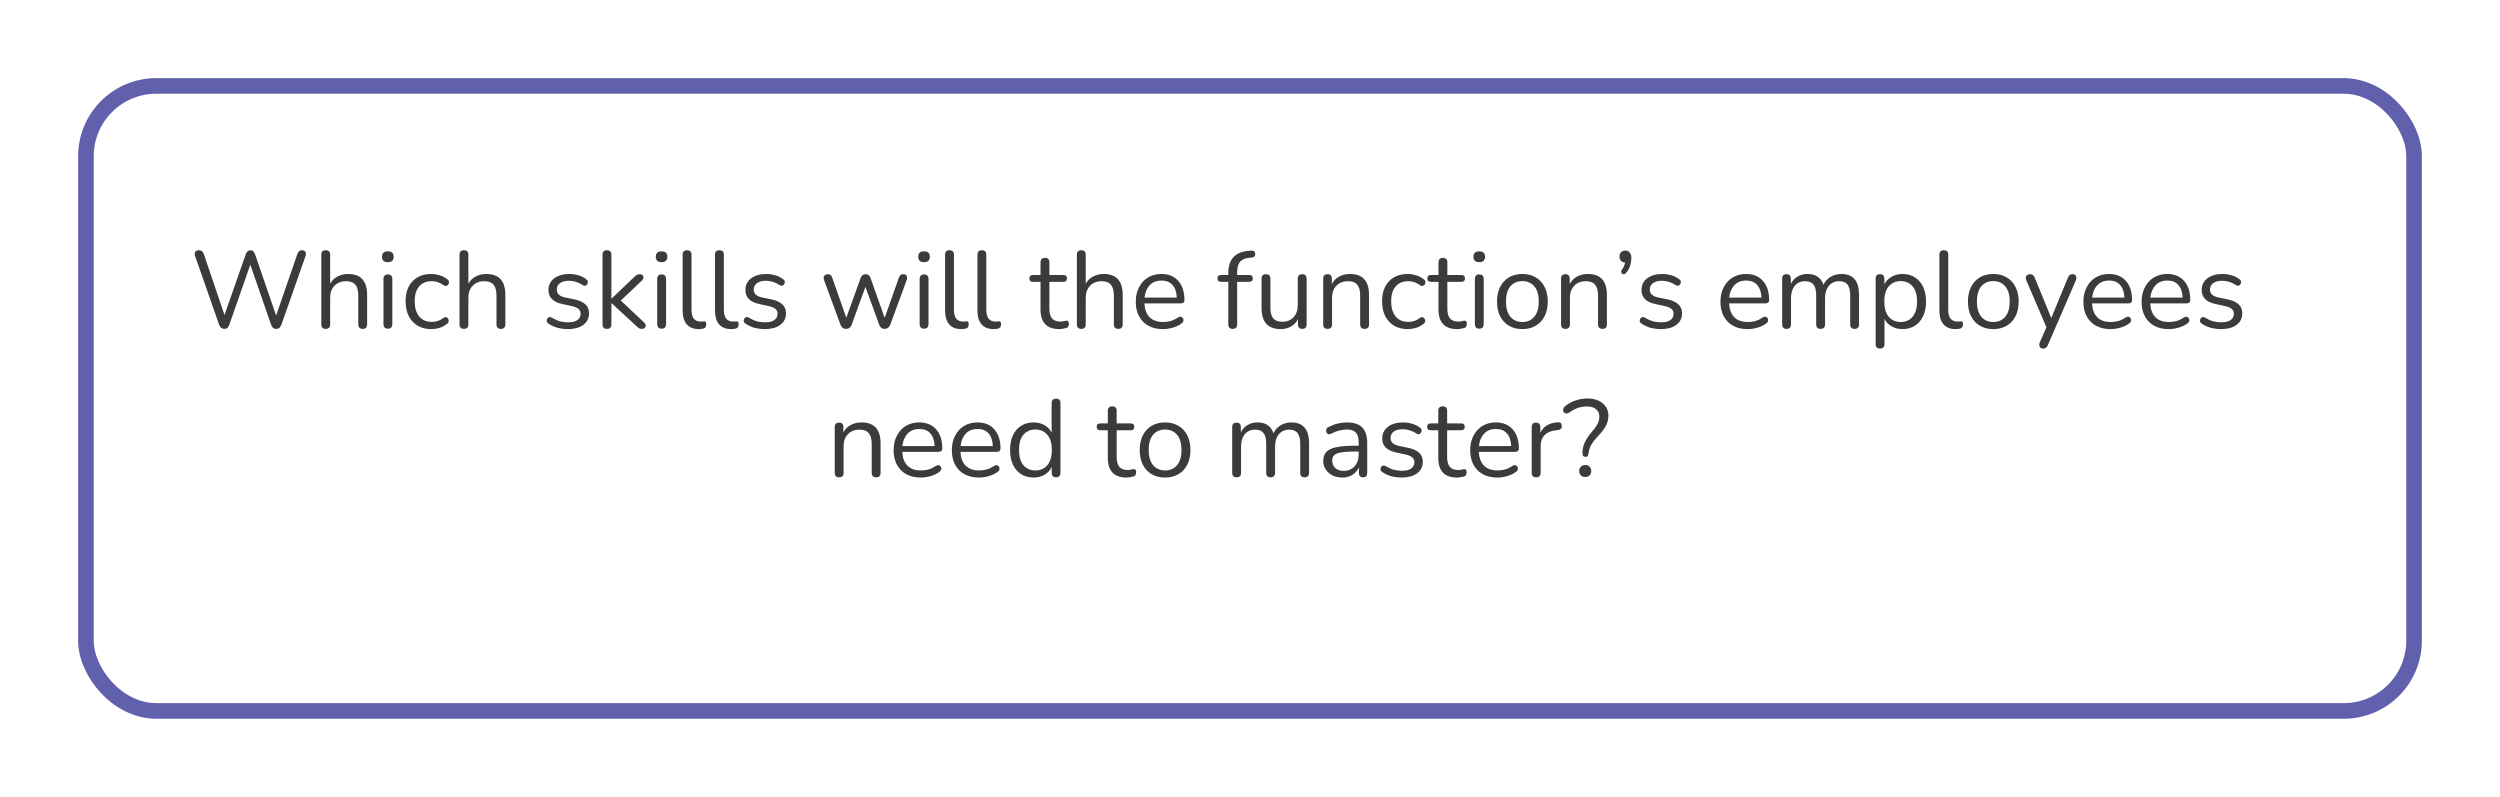 <?xml version="1.0" encoding="UTF-8"?> <svg xmlns="http://www.w3.org/2000/svg" width="320" height="102" viewBox="0 0 320 102" fill="none"> <g filter="url(#filter0_d_342_198)"> <rect x="6" y="6" width="300" height="82" rx="10" fill="white"></rect> <rect x="7" y="7" width="298" height="80" rx="9" stroke="#6160AD" stroke-width="2"></rect> </g> <path d="M28.708 42.098C28.4 42.098 28.181 41.921 28.05 41.566L24.956 32.732C24.891 32.527 24.905 32.359 24.998 32.228C25.091 32.097 25.25 32.032 25.474 32.032C25.773 32.032 25.978 32.195 26.09 32.522L28.736 40.32L31.452 32.564C31.573 32.209 31.779 32.032 32.068 32.032C32.218 32.032 32.334 32.079 32.418 32.172C32.511 32.256 32.591 32.387 32.656 32.564L35.344 40.39L38.06 32.522C38.163 32.195 38.364 32.032 38.662 32.032C38.858 32.032 38.998 32.097 39.082 32.228C39.175 32.359 39.19 32.527 39.124 32.732L36.016 41.566C35.951 41.743 35.867 41.879 35.764 41.972C35.671 42.056 35.535 42.098 35.358 42.098C35.19 42.098 35.055 42.056 34.952 41.972C34.849 41.879 34.766 41.743 34.7 41.566L32.04 33.88L29.352 41.566C29.287 41.743 29.207 41.879 29.114 41.972C29.021 42.056 28.886 42.098 28.708 42.098ZM41.687 42.098C41.313 42.098 41.127 41.902 41.127 41.51V32.606C41.127 32.223 41.313 32.032 41.687 32.032C42.069 32.032 42.261 32.223 42.261 32.606V36.316C42.484 35.905 42.797 35.597 43.199 35.392C43.609 35.177 44.066 35.07 44.571 35.07C46.185 35.07 46.992 35.966 46.992 37.758V41.51C46.992 41.902 46.806 42.098 46.432 42.098C46.05 42.098 45.858 41.902 45.858 41.51V37.828C45.858 37.193 45.733 36.731 45.48 36.442C45.238 36.143 44.846 35.994 44.304 35.994C43.679 35.994 43.18 36.19 42.806 36.582C42.443 36.965 42.261 37.478 42.261 38.122V41.51C42.261 41.902 42.069 42.098 41.687 42.098ZM49.644 33.558C49.149 33.558 48.901 33.325 48.901 32.858C48.901 32.401 49.149 32.172 49.644 32.172C50.138 32.172 50.386 32.401 50.386 32.858C50.386 33.325 50.138 33.558 49.644 33.558ZM49.644 42.07C49.27 42.07 49.084 41.865 49.084 41.454V35.728C49.084 35.327 49.27 35.126 49.644 35.126C50.026 35.126 50.218 35.327 50.218 35.728V41.454C50.218 41.865 50.026 42.07 49.644 42.07ZM55.221 42.126C54.54 42.126 53.952 41.981 53.457 41.692C52.963 41.393 52.58 40.978 52.309 40.446C52.048 39.905 51.917 39.275 51.917 38.556C51.917 37.473 52.211 36.624 52.799 36.008C53.387 35.383 54.195 35.07 55.221 35.07C55.557 35.07 55.907 35.126 56.271 35.238C56.635 35.341 56.967 35.513 57.265 35.756C57.424 35.868 57.489 36.008 57.461 36.176C57.443 36.344 57.363 36.47 57.223 36.554C57.093 36.638 56.939 36.619 56.761 36.498C56.509 36.311 56.257 36.181 56.005 36.106C55.763 36.031 55.525 35.994 55.291 35.994C54.582 35.994 54.036 36.218 53.653 36.666C53.271 37.105 53.079 37.739 53.079 38.57C53.079 39.382 53.271 40.026 53.653 40.502C54.036 40.969 54.582 41.202 55.291 41.202C55.525 41.202 55.763 41.165 56.005 41.09C56.257 41.015 56.509 40.885 56.761 40.698C56.939 40.577 57.093 40.563 57.223 40.656C57.354 40.74 57.424 40.866 57.433 41.034C57.452 41.202 57.387 41.337 57.237 41.44C56.939 41.683 56.612 41.86 56.257 41.972C55.903 42.075 55.557 42.126 55.221 42.126ZM59.378 42.098C59.005 42.098 58.818 41.902 58.818 41.51V32.606C58.818 32.223 59.005 32.032 59.378 32.032C59.761 32.032 59.952 32.223 59.952 32.606V36.316C60.176 35.905 60.489 35.597 60.89 35.392C61.301 35.177 61.758 35.07 62.262 35.07C63.877 35.07 64.684 35.966 64.684 37.758V41.51C64.684 41.902 64.497 42.098 64.124 42.098C63.741 42.098 63.55 41.902 63.55 41.51V37.828C63.55 37.193 63.424 36.731 63.172 36.442C62.929 36.143 62.537 35.994 61.996 35.994C61.371 35.994 60.871 36.19 60.498 36.582C60.134 36.965 59.952 37.478 59.952 38.122V41.51C59.952 41.902 59.761 42.098 59.378 42.098ZM72.68 42.126C72.26 42.126 71.836 42.075 71.406 41.972C70.986 41.86 70.594 41.683 70.23 41.44C70.062 41.337 69.978 41.207 69.978 41.048C69.988 40.88 70.053 40.749 70.174 40.656C70.296 40.563 70.45 40.563 70.636 40.656C71 40.88 71.35 41.039 71.686 41.132C72.032 41.216 72.372 41.258 72.708 41.258C73.24 41.258 73.642 41.16 73.912 40.964C74.183 40.768 74.318 40.502 74.318 40.166C74.318 39.905 74.23 39.699 74.052 39.55C73.875 39.391 73.595 39.27 73.212 39.186L71.938 38.906C70.781 38.654 70.202 38.057 70.202 37.114C70.202 36.498 70.445 36.003 70.93 35.63C71.425 35.257 72.069 35.07 72.862 35.07C73.264 35.07 73.651 35.126 74.024 35.238C74.398 35.341 74.734 35.509 75.032 35.742C75.191 35.854 75.261 35.989 75.242 36.148C75.224 36.307 75.149 36.433 75.018 36.526C74.897 36.61 74.748 36.596 74.57 36.484C74.29 36.297 74.006 36.162 73.716 36.078C73.427 35.985 73.142 35.938 72.862 35.938C72.34 35.938 71.943 36.041 71.672 36.246C71.402 36.451 71.266 36.722 71.266 37.058C71.266 37.581 71.612 37.917 72.302 38.066L73.576 38.332C74.174 38.463 74.626 38.673 74.934 38.962C75.242 39.242 75.396 39.625 75.396 40.11C75.396 40.735 75.149 41.23 74.654 41.594C74.16 41.949 73.502 42.126 72.68 42.126ZM77.684 42.098C77.311 42.098 77.124 41.902 77.124 41.51V32.606C77.124 32.223 77.311 32.032 77.684 32.032C78.067 32.032 78.258 32.223 78.258 32.606V38.22H78.287L81.156 35.476C81.278 35.355 81.39 35.261 81.493 35.196C81.595 35.131 81.731 35.098 81.898 35.098C82.123 35.098 82.267 35.187 82.332 35.364C82.407 35.532 82.361 35.705 82.192 35.882L79.463 38.472L82.459 41.286C82.654 41.473 82.706 41.655 82.612 41.832C82.528 42.009 82.384 42.098 82.178 42.098C82.01 42.098 81.871 42.065 81.758 42C81.656 41.925 81.534 41.818 81.394 41.678L78.287 38.808H78.258V41.51C78.258 41.902 78.067 42.098 77.684 42.098ZM84.684 33.558C84.19 33.558 83.942 33.325 83.942 32.858C83.942 32.401 84.19 32.172 84.684 32.172C85.179 32.172 85.427 32.401 85.427 32.858C85.427 33.325 85.179 33.558 84.684 33.558ZM84.684 42.07C84.311 42.07 84.124 41.865 84.124 41.454V35.728C84.124 35.327 84.311 35.126 84.684 35.126C85.067 35.126 85.258 35.327 85.258 35.728V41.454C85.258 41.865 85.067 42.07 84.684 42.07ZM89.451 42.126C88.778 42.126 88.265 41.925 87.91 41.524C87.556 41.113 87.379 40.521 87.379 39.746V32.606C87.379 32.223 87.565 32.032 87.939 32.032C88.321 32.032 88.513 32.223 88.513 32.606V39.662C88.513 40.661 88.909 41.16 89.703 41.16C89.787 41.16 89.861 41.155 89.927 41.146C89.992 41.137 90.057 41.132 90.123 41.132C90.225 41.123 90.295 41.146 90.332 41.202C90.379 41.258 90.403 41.37 90.403 41.538C90.403 41.855 90.244 42.037 89.927 42.084C89.852 42.103 89.772 42.112 89.689 42.112C89.605 42.121 89.525 42.126 89.451 42.126ZM93.593 42.126C92.921 42.126 92.408 41.925 92.053 41.524C91.698 41.113 91.521 40.521 91.521 39.746V32.606C91.521 32.223 91.708 32.032 92.081 32.032C92.464 32.032 92.655 32.223 92.655 32.606V39.662C92.655 40.661 93.052 41.16 93.845 41.16C93.929 41.16 94.004 41.155 94.069 41.146C94.134 41.137 94.2 41.132 94.265 41.132C94.368 41.123 94.438 41.146 94.475 41.202C94.522 41.258 94.545 41.37 94.545 41.538C94.545 41.855 94.386 42.037 94.069 42.084C93.994 42.103 93.915 42.112 93.831 42.112C93.747 42.121 93.668 42.126 93.593 42.126ZM97.891 42.126C97.471 42.126 97.047 42.075 96.617 41.972C96.197 41.86 95.805 41.683 95.441 41.44C95.273 41.337 95.189 41.207 95.189 41.048C95.199 40.88 95.264 40.749 95.385 40.656C95.507 40.563 95.661 40.563 95.847 40.656C96.211 40.88 96.561 41.039 96.897 41.132C97.243 41.216 97.583 41.258 97.919 41.258C98.451 41.258 98.853 41.16 99.123 40.964C99.394 40.768 99.529 40.502 99.529 40.166C99.529 39.905 99.441 39.699 99.263 39.55C99.086 39.391 98.806 39.27 98.423 39.186L97.149 38.906C95.992 38.654 95.413 38.057 95.413 37.114C95.413 36.498 95.656 36.003 96.141 35.63C96.636 35.257 97.28 35.07 98.073 35.07C98.475 35.07 98.862 35.126 99.235 35.238C99.609 35.341 99.945 35.509 100.243 35.742C100.402 35.854 100.472 35.989 100.453 36.148C100.435 36.307 100.36 36.433 100.229 36.526C100.108 36.61 99.959 36.596 99.781 36.484C99.501 36.297 99.217 36.162 98.927 36.078C98.638 35.985 98.353 35.938 98.073 35.938C97.551 35.938 97.154 36.041 96.883 36.246C96.613 36.451 96.477 36.722 96.477 37.058C96.477 37.581 96.823 37.917 97.513 38.066L98.787 38.332C99.385 38.463 99.837 38.673 100.145 38.962C100.453 39.242 100.607 39.625 100.607 40.11C100.607 40.735 100.36 41.23 99.865 41.594C99.371 41.949 98.713 42.126 97.891 42.126ZM108.297 42.098C107.952 42.098 107.714 41.921 107.583 41.566L105.497 35.896C105.404 35.653 105.404 35.462 105.497 35.322C105.6 35.173 105.758 35.098 105.973 35.098C106.113 35.098 106.225 35.131 106.309 35.196C106.402 35.261 106.477 35.383 106.533 35.56L108.325 40.67L110.173 35.56C110.285 35.252 110.495 35.098 110.803 35.098C111.102 35.098 111.307 35.252 111.419 35.56L113.239 40.684L115.059 35.532C115.124 35.364 115.199 35.252 115.283 35.196C115.376 35.131 115.493 35.098 115.633 35.098C115.857 35.098 116.002 35.182 116.067 35.35C116.132 35.509 116.123 35.691 116.039 35.896L113.953 41.566C113.813 41.921 113.575 42.098 113.239 42.098C112.894 42.098 112.66 41.921 112.539 41.566L110.775 36.722L109.011 41.566C108.88 41.921 108.642 42.098 108.297 42.098ZM118.276 33.558C117.782 33.558 117.534 33.325 117.534 32.858C117.534 32.401 117.782 32.172 118.276 32.172C118.771 32.172 119.018 32.401 119.018 32.858C119.018 33.325 118.771 33.558 118.276 33.558ZM118.276 42.07C117.903 42.07 117.716 41.865 117.716 41.454V35.728C117.716 35.327 117.903 35.126 118.276 35.126C118.659 35.126 118.85 35.327 118.85 35.728V41.454C118.85 41.865 118.659 42.07 118.276 42.07ZM123.042 42.126C122.37 42.126 121.857 41.925 121.502 41.524C121.148 41.113 120.97 40.521 120.97 39.746V32.606C120.97 32.223 121.157 32.032 121.53 32.032C121.913 32.032 122.104 32.223 122.104 32.606V39.662C122.104 40.661 122.501 41.16 123.294 41.16C123.378 41.16 123.453 41.155 123.518 41.146C123.584 41.137 123.649 41.132 123.714 41.132C123.817 41.123 123.887 41.146 123.924 41.202C123.971 41.258 123.994 41.37 123.994 41.538C123.994 41.855 123.836 42.037 123.518 42.084C123.444 42.103 123.364 42.112 123.28 42.112C123.196 42.121 123.117 42.126 123.042 42.126ZM127.185 42.126C126.513 42.126 125.999 41.925 125.645 41.524C125.29 41.113 125.113 40.521 125.113 39.746V32.606C125.113 32.223 125.299 32.032 125.673 32.032C126.055 32.032 126.247 32.223 126.247 32.606V39.662C126.247 40.661 126.643 41.16 127.437 41.16C127.521 41.16 127.595 41.155 127.661 41.146C127.726 41.137 127.791 41.132 127.857 41.132C127.959 41.123 128.029 41.146 128.067 41.202C128.113 41.258 128.137 41.37 128.137 41.538C128.137 41.855 127.978 42.037 127.661 42.084C127.586 42.103 127.507 42.112 127.423 42.112C127.339 42.121 127.259 42.126 127.185 42.126ZM135.595 42.126C134.792 42.126 134.19 41.916 133.789 41.496C133.387 41.067 133.187 40.451 133.187 39.648V36.078H132.249C131.922 36.078 131.759 35.929 131.759 35.63C131.759 35.341 131.922 35.196 132.249 35.196H133.187V33.586C133.187 33.203 133.378 33.012 133.761 33.012C134.134 33.012 134.321 33.203 134.321 33.586V35.196H136.085C136.411 35.196 136.575 35.341 136.575 35.63C136.575 35.929 136.411 36.078 136.085 36.078H134.321V39.536C134.321 40.068 134.433 40.474 134.657 40.754C134.881 41.025 135.245 41.16 135.749 41.16C135.926 41.16 136.075 41.141 136.197 41.104C136.318 41.067 136.425 41.048 136.519 41.048C136.603 41.039 136.673 41.067 136.729 41.132C136.785 41.197 136.813 41.309 136.813 41.468C136.813 41.58 136.789 41.683 136.743 41.776C136.705 41.869 136.635 41.935 136.533 41.972C136.421 42.009 136.271 42.042 136.085 42.07C135.907 42.107 135.744 42.126 135.595 42.126ZM138.401 42.098C138.028 42.098 137.841 41.902 137.841 41.51V32.606C137.841 32.223 138.028 32.032 138.401 32.032C138.784 32.032 138.975 32.223 138.975 32.606V36.316C139.199 35.905 139.512 35.597 139.913 35.392C140.324 35.177 140.781 35.07 141.285 35.07C142.9 35.07 143.707 35.966 143.707 37.758V41.51C143.707 41.902 143.521 42.098 143.147 42.098C142.765 42.098 142.573 41.902 142.573 41.51V37.828C142.573 37.193 142.447 36.731 142.195 36.442C141.953 36.143 141.561 35.994 141.019 35.994C140.394 35.994 139.895 36.19 139.521 36.582C139.157 36.965 138.975 37.478 138.975 38.122V41.51C138.975 41.902 138.784 42.098 138.401 42.098ZM148.864 42.126C147.791 42.126 146.942 41.813 146.316 41.188C145.691 40.553 145.378 39.695 145.378 38.612C145.378 37.912 145.518 37.296 145.798 36.764C146.078 36.223 146.461 35.807 146.946 35.518C147.441 35.219 148.01 35.07 148.654 35.07C149.578 35.07 150.302 35.369 150.824 35.966C151.347 36.554 151.608 37.366 151.608 38.402C151.608 38.691 151.445 38.836 151.118 38.836H146.484C146.522 39.611 146.746 40.203 147.156 40.614C147.567 41.015 148.136 41.216 148.864 41.216C149.172 41.216 149.485 41.179 149.802 41.104C150.12 41.02 150.428 40.875 150.726 40.67C150.941 40.53 151.118 40.502 151.258 40.586C151.408 40.67 151.482 40.801 151.482 40.978C151.492 41.146 151.398 41.295 151.202 41.426C150.894 41.65 150.526 41.823 150.096 41.944C149.676 42.065 149.266 42.126 148.864 42.126ZM148.682 35.91C148.038 35.91 147.53 36.111 147.156 36.512C146.783 36.913 146.564 37.441 146.498 38.094H150.628C150.6 37.403 150.418 36.867 150.082 36.484C149.756 36.101 149.289 35.91 148.682 35.91ZM157.783 42.098C157.41 42.098 157.223 41.902 157.223 41.51V36.078H156.327C156 36.078 155.837 35.929 155.837 35.63C155.837 35.341 156 35.196 156.327 35.196H157.223V34.958C157.223 33.213 158.077 32.265 159.785 32.116L160.191 32.074C160.359 32.065 160.48 32.102 160.555 32.186C160.63 32.27 160.667 32.373 160.667 32.494C160.676 32.606 160.648 32.709 160.583 32.802C160.518 32.895 160.424 32.947 160.303 32.956L159.981 32.984C159.412 33.031 158.996 33.203 158.735 33.502C158.483 33.801 158.357 34.239 158.357 34.818V35.196H159.869C160.196 35.196 160.359 35.341 160.359 35.63C160.359 35.929 160.196 36.078 159.869 36.078H158.357V41.51C158.357 41.902 158.166 42.098 157.783 42.098ZM163.929 42.126C162.296 42.126 161.479 41.225 161.479 39.424V35.672C161.479 35.289 161.666 35.098 162.039 35.098C162.422 35.098 162.613 35.289 162.613 35.672V39.41C162.613 40.017 162.734 40.465 162.977 40.754C163.229 41.043 163.621 41.188 164.153 41.188C164.732 41.188 165.203 40.997 165.567 40.614C165.931 40.222 166.113 39.704 166.113 39.06V35.672C166.113 35.289 166.304 35.098 166.687 35.098C167.06 35.098 167.247 35.289 167.247 35.672V41.51C167.247 41.902 167.065 42.098 166.701 42.098C166.328 42.098 166.141 41.902 166.141 41.51V40.852C165.926 41.263 165.623 41.58 165.231 41.804C164.848 42.019 164.414 42.126 163.929 42.126ZM169.929 42.098C169.555 42.098 169.369 41.902 169.369 41.51V35.672C169.369 35.289 169.551 35.098 169.915 35.098C170.288 35.098 170.475 35.289 170.475 35.672V36.358C170.699 35.929 171.016 35.607 171.427 35.392C171.837 35.177 172.299 35.07 172.813 35.07C174.427 35.07 175.235 35.966 175.235 37.758V41.51C175.235 41.902 175.048 42.098 174.675 42.098C174.292 42.098 174.101 41.902 174.101 41.51V37.828C174.101 37.193 173.975 36.731 173.723 36.442C173.48 36.143 173.088 35.994 172.547 35.994C171.921 35.994 171.422 36.19 171.049 36.582C170.685 36.965 170.503 37.478 170.503 38.122V41.51C170.503 41.902 170.311 42.098 169.929 42.098ZM180.21 42.126C179.528 42.126 178.94 41.981 178.446 41.692C177.951 41.393 177.568 40.978 177.298 40.446C177.036 39.905 176.906 39.275 176.906 38.556C176.906 37.473 177.2 36.624 177.788 36.008C178.376 35.383 179.183 35.07 180.21 35.07C180.546 35.07 180.896 35.126 181.26 35.238C181.624 35.341 181.955 35.513 182.254 35.756C182.412 35.868 182.478 36.008 182.45 36.176C182.431 36.344 182.352 36.47 182.212 36.554C182.081 36.638 181.927 36.619 181.75 36.498C181.498 36.311 181.246 36.181 180.994 36.106C180.751 36.031 180.513 35.994 180.28 35.994C179.57 35.994 179.024 36.218 178.642 36.666C178.259 37.105 178.068 37.739 178.068 38.57C178.068 39.382 178.259 40.026 178.642 40.502C179.024 40.969 179.57 41.202 180.28 41.202C180.513 41.202 180.751 41.165 180.994 41.09C181.246 41.015 181.498 40.885 181.75 40.698C181.927 40.577 182.081 40.563 182.212 40.656C182.342 40.74 182.412 40.866 182.422 41.034C182.44 41.202 182.375 41.337 182.226 41.44C181.927 41.683 181.6 41.86 181.246 41.972C180.891 42.075 180.546 42.126 180.21 42.126ZM186.536 42.126C185.734 42.126 185.132 41.916 184.73 41.496C184.329 41.067 184.128 40.451 184.128 39.648V36.078H183.19C182.864 36.078 182.7 35.929 182.7 35.63C182.7 35.341 182.864 35.196 183.19 35.196H184.128V33.586C184.128 33.203 184.32 33.012 184.702 33.012C185.076 33.012 185.262 33.203 185.262 33.586V35.196H187.026C187.353 35.196 187.516 35.341 187.516 35.63C187.516 35.929 187.353 36.078 187.026 36.078H185.262V39.536C185.262 40.068 185.374 40.474 185.598 40.754C185.822 41.025 186.186 41.16 186.69 41.16C186.868 41.16 187.017 41.141 187.138 41.104C187.26 41.067 187.367 41.048 187.46 41.048C187.544 41.039 187.614 41.067 187.67 41.132C187.726 41.197 187.754 41.309 187.754 41.468C187.754 41.58 187.731 41.683 187.684 41.776C187.647 41.869 187.577 41.935 187.474 41.972C187.362 42.009 187.213 42.042 187.026 42.07C186.849 42.107 186.686 42.126 186.536 42.126ZM189.343 33.558C188.848 33.558 188.601 33.325 188.601 32.858C188.601 32.401 188.848 32.172 189.343 32.172C189.837 32.172 190.085 32.401 190.085 32.858C190.085 33.325 189.837 33.558 189.343 33.558ZM189.343 42.07C188.969 42.07 188.783 41.865 188.783 41.454V35.728C188.783 35.327 188.969 35.126 189.343 35.126C189.725 35.126 189.917 35.327 189.917 35.728V41.454C189.917 41.865 189.725 42.07 189.343 42.07ZM194.865 42.126C194.202 42.126 193.628 41.981 193.143 41.692C192.657 41.403 192.279 40.997 192.009 40.474C191.747 39.942 191.617 39.317 191.617 38.598C191.617 37.879 191.747 37.259 192.009 36.736C192.279 36.204 192.657 35.793 193.143 35.504C193.628 35.215 194.202 35.07 194.865 35.07C195.518 35.07 196.087 35.215 196.573 35.504C197.067 35.793 197.445 36.204 197.707 36.736C197.977 37.259 198.113 37.879 198.113 38.598C198.113 39.317 197.977 39.942 197.707 40.474C197.445 40.997 197.067 41.403 196.573 41.692C196.087 41.981 195.518 42.126 194.865 42.126ZM194.865 41.216C195.499 41.216 196.008 40.992 196.391 40.544C196.773 40.087 196.965 39.438 196.965 38.598C196.965 37.749 196.773 37.1 196.391 36.652C196.008 36.204 195.499 35.98 194.865 35.98C194.221 35.98 193.707 36.204 193.325 36.652C192.951 37.1 192.765 37.749 192.765 38.598C192.765 39.438 192.951 40.087 193.325 40.544C193.707 40.992 194.221 41.216 194.865 41.216ZM200.376 42.098C200.003 42.098 199.816 41.902 199.816 41.51V35.672C199.816 35.289 199.998 35.098 200.362 35.098C200.735 35.098 200.922 35.289 200.922 35.672V36.358C201.146 35.929 201.463 35.607 201.874 35.392C202.285 35.177 202.747 35.07 203.26 35.07C204.875 35.07 205.682 35.966 205.682 37.758V41.51C205.682 41.902 205.495 42.098 205.122 42.098C204.739 42.098 204.548 41.902 204.548 41.51V37.828C204.548 37.193 204.422 36.731 204.17 36.442C203.927 36.143 203.535 35.994 202.994 35.994C202.369 35.994 201.869 36.19 201.496 36.582C201.132 36.965 200.95 37.478 200.95 38.122V41.51C200.95 41.902 200.759 42.098 200.376 42.098ZM208.185 34.888C208.055 35.047 207.924 35.117 207.793 35.098C207.663 35.079 207.574 35.009 207.527 34.888C207.481 34.767 207.518 34.627 207.639 34.468C207.751 34.328 207.835 34.183 207.891 34.034C207.947 33.885 207.989 33.745 208.017 33.614C207.793 33.595 207.616 33.516 207.485 33.376C207.355 33.236 207.289 33.059 207.289 32.844C207.289 32.62 207.355 32.438 207.485 32.298C207.625 32.149 207.807 32.074 208.031 32.074C208.274 32.074 208.465 32.158 208.605 32.326C208.745 32.485 208.815 32.718 208.815 33.026C208.815 33.315 208.769 33.623 208.675 33.95C208.582 34.277 208.419 34.589 208.185 34.888ZM212.585 42.126C212.165 42.126 211.74 42.075 211.311 41.972C210.891 41.86 210.499 41.683 210.135 41.44C209.967 41.337 209.883 41.207 209.883 41.048C209.892 40.88 209.957 40.749 210.079 40.656C210.2 40.563 210.354 40.563 210.541 40.656C210.905 40.88 211.255 41.039 211.591 41.132C211.936 41.216 212.277 41.258 212.613 41.258C213.145 41.258 213.546 41.16 213.817 40.964C214.087 40.768 214.223 40.502 214.223 40.166C214.223 39.905 214.134 39.699 213.957 39.55C213.779 39.391 213.499 39.27 213.117 39.186L211.843 38.906C210.685 38.654 210.107 38.057 210.107 37.114C210.107 36.498 210.349 36.003 210.835 35.63C211.329 35.257 211.973 35.07 212.767 35.07C213.168 35.07 213.555 35.126 213.929 35.238C214.302 35.341 214.638 35.509 214.937 35.742C215.095 35.854 215.165 35.989 215.147 36.148C215.128 36.307 215.053 36.433 214.923 36.526C214.801 36.61 214.652 36.596 214.475 36.484C214.195 36.297 213.91 36.162 213.621 36.078C213.331 35.985 213.047 35.938 212.767 35.938C212.244 35.938 211.847 36.041 211.577 36.246C211.306 36.451 211.171 36.722 211.171 37.058C211.171 37.581 211.516 37.917 212.207 38.066L213.481 38.332C214.078 38.463 214.531 38.673 214.839 38.962C215.147 39.242 215.301 39.625 215.301 40.11C215.301 40.735 215.053 41.23 214.559 41.594C214.064 41.949 213.406 42.126 212.585 42.126ZM223.704 42.126C222.631 42.126 221.782 41.813 221.156 41.188C220.531 40.553 220.218 39.695 220.218 38.612C220.218 37.912 220.358 37.296 220.638 36.764C220.918 36.223 221.301 35.807 221.786 35.518C222.281 35.219 222.85 35.07 223.494 35.07C224.418 35.07 225.142 35.369 225.664 35.966C226.187 36.554 226.448 37.366 226.448 38.402C226.448 38.691 226.285 38.836 225.958 38.836H221.324C221.362 39.611 221.586 40.203 221.996 40.614C222.407 41.015 222.976 41.216 223.704 41.216C224.012 41.216 224.325 41.179 224.642 41.104C224.96 41.02 225.268 40.875 225.566 40.67C225.781 40.53 225.958 40.502 226.098 40.586C226.248 40.67 226.322 40.801 226.322 40.978C226.332 41.146 226.238 41.295 226.042 41.426C225.734 41.65 225.366 41.823 224.936 41.944C224.516 42.065 224.106 42.126 223.704 42.126ZM223.522 35.91C222.878 35.91 222.37 36.111 221.996 36.512C221.623 36.913 221.404 37.441 221.338 38.094H225.468C225.44 37.403 225.258 36.867 224.922 36.484C224.596 36.101 224.129 35.91 223.522 35.91ZM228.677 42.098C228.304 42.098 228.117 41.902 228.117 41.51V35.672C228.117 35.289 228.299 35.098 228.663 35.098C229.037 35.098 229.223 35.289 229.223 35.672V36.344C229.429 35.933 229.713 35.621 230.077 35.406C230.441 35.182 230.866 35.07 231.351 35.07C232.415 35.07 233.097 35.532 233.395 36.456C233.601 36.027 233.904 35.691 234.305 35.448C234.707 35.196 235.169 35.07 235.691 35.07C237.203 35.07 237.959 35.966 237.959 37.758V41.51C237.959 41.902 237.768 42.098 237.385 42.098C237.012 42.098 236.825 41.902 236.825 41.51V37.814C236.825 37.189 236.713 36.731 236.489 36.442C236.275 36.143 235.915 35.994 235.411 35.994C234.861 35.994 234.422 36.19 234.095 36.582C233.769 36.974 233.605 37.497 233.605 38.15V41.51C233.605 41.902 233.414 42.098 233.031 42.098C232.658 42.098 232.471 41.902 232.471 41.51V37.814C232.471 37.189 232.359 36.731 232.135 36.442C231.921 36.143 231.561 35.994 231.057 35.994C230.497 35.994 230.054 36.19 229.727 36.582C229.41 36.974 229.251 37.497 229.251 38.15V41.51C229.251 41.902 229.06 42.098 228.677 42.098ZM240.64 44.618C240.266 44.618 240.08 44.427 240.08 44.044V35.672C240.08 35.289 240.262 35.098 240.626 35.098C241.008 35.098 241.2 35.289 241.2 35.672V36.4C241.396 35.989 241.699 35.667 242.11 35.434C242.52 35.191 242.992 35.07 243.524 35.07C244.13 35.07 244.658 35.215 245.106 35.504C245.563 35.784 245.913 36.19 246.156 36.722C246.408 37.245 246.534 37.87 246.534 38.598C246.534 39.317 246.408 39.942 246.156 40.474C245.913 40.997 245.563 41.403 245.106 41.692C244.658 41.981 244.13 42.126 243.524 42.126C243.001 42.126 242.534 42.009 242.124 41.776C241.713 41.543 241.41 41.221 241.214 40.81V44.044C241.214 44.427 241.022 44.618 240.64 44.618ZM243.286 41.216C243.92 41.216 244.429 40.992 244.812 40.544C245.194 40.087 245.386 39.438 245.386 38.598C245.386 37.749 245.194 37.1 244.812 36.652C244.429 36.204 243.92 35.98 243.286 35.98C242.651 35.98 242.142 36.204 241.76 36.652C241.377 37.1 241.186 37.749 241.186 38.598C241.186 39.438 241.377 40.087 241.76 40.544C242.142 40.992 242.651 41.216 243.286 41.216ZM250.314 42.126C249.642 42.126 249.128 41.925 248.774 41.524C248.419 41.113 248.242 40.521 248.242 39.746V32.606C248.242 32.223 248.428 32.032 248.802 32.032C249.184 32.032 249.376 32.223 249.376 32.606V39.662C249.376 40.661 249.772 41.16 250.566 41.16C250.65 41.16 250.724 41.155 250.79 41.146C250.855 41.137 250.92 41.132 250.986 41.132C251.088 41.123 251.158 41.146 251.196 41.202C251.242 41.258 251.266 41.37 251.266 41.538C251.266 41.855 251.107 42.037 250.79 42.084C250.715 42.103 250.636 42.112 250.552 42.112C250.468 42.121 250.388 42.126 250.314 42.126ZM255.144 42.126C254.481 42.126 253.907 41.981 253.422 41.692C252.937 41.403 252.559 40.997 252.288 40.474C252.027 39.942 251.896 39.317 251.896 38.598C251.896 37.879 252.027 37.259 252.288 36.736C252.559 36.204 252.937 35.793 253.422 35.504C253.907 35.215 254.481 35.07 255.144 35.07C255.797 35.07 256.367 35.215 256.852 35.504C257.347 35.793 257.725 36.204 257.986 36.736C258.257 37.259 258.392 37.879 258.392 38.598C258.392 39.317 258.257 39.942 257.986 40.474C257.725 40.997 257.347 41.403 256.852 41.692C256.367 41.981 255.797 42.126 255.144 42.126ZM255.144 41.216C255.779 41.216 256.287 40.992 256.67 40.544C257.053 40.087 257.244 39.438 257.244 38.598C257.244 37.749 257.053 37.1 256.67 36.652C256.287 36.204 255.779 35.98 255.144 35.98C254.5 35.98 253.987 36.204 253.604 36.652C253.231 37.1 253.044 37.749 253.044 38.598C253.044 39.438 253.231 40.087 253.604 40.544C253.987 40.992 254.5 41.216 255.144 41.216ZM261.512 44.618C261.297 44.618 261.152 44.534 261.078 44.366C261.003 44.207 261.008 44.025 261.092 43.82L261.946 41.888L259.37 35.896C259.276 35.681 259.272 35.495 259.356 35.336C259.449 35.177 259.622 35.098 259.874 35.098C260.135 35.098 260.326 35.247 260.448 35.546L262.562 40.712L264.69 35.546C264.764 35.378 264.844 35.261 264.928 35.196C265.012 35.131 265.133 35.098 265.292 35.098C265.506 35.098 265.651 35.177 265.726 35.336C265.8 35.495 265.796 35.677 265.712 35.882L262.128 44.17C262.053 44.338 261.969 44.455 261.876 44.52C261.792 44.585 261.67 44.618 261.512 44.618ZM270.161 42.126C269.088 42.126 268.239 41.813 267.613 41.188C266.988 40.553 266.675 39.695 266.675 38.612C266.675 37.912 266.815 37.296 267.095 36.764C267.375 36.223 267.758 35.807 268.243 35.518C268.738 35.219 269.307 35.07 269.951 35.07C270.875 35.07 271.599 35.369 272.121 35.966C272.644 36.554 272.905 37.366 272.905 38.402C272.905 38.691 272.742 38.836 272.415 38.836H267.781C267.819 39.611 268.043 40.203 268.453 40.614C268.864 41.015 269.433 41.216 270.161 41.216C270.469 41.216 270.782 41.179 271.099 41.104C271.417 41.02 271.725 40.875 272.023 40.67C272.238 40.53 272.415 40.502 272.555 40.586C272.705 40.67 272.779 40.801 272.779 40.978C272.789 41.146 272.695 41.295 272.499 41.426C272.191 41.65 271.823 41.823 271.393 41.944C270.973 42.065 270.563 42.126 270.161 42.126ZM269.979 35.91C269.335 35.91 268.827 36.111 268.453 36.512C268.08 36.913 267.861 37.441 267.795 38.094H271.925C271.897 37.403 271.715 36.867 271.379 36.484C271.053 36.101 270.586 35.91 269.979 35.91ZM277.612 42.126C276.539 42.126 275.69 41.813 275.064 41.188C274.439 40.553 274.126 39.695 274.126 38.612C274.126 37.912 274.266 37.296 274.546 36.764C274.826 36.223 275.209 35.807 275.694 35.518C276.189 35.219 276.758 35.07 277.402 35.07C278.326 35.07 279.05 35.369 279.572 35.966C280.095 36.554 280.356 37.366 280.356 38.402C280.356 38.691 280.193 38.836 279.866 38.836H275.232C275.27 39.611 275.494 40.203 275.904 40.614C276.315 41.015 276.884 41.216 277.612 41.216C277.92 41.216 278.233 41.179 278.55 41.104C278.868 41.02 279.176 40.875 279.474 40.67C279.689 40.53 279.866 40.502 280.006 40.586C280.156 40.67 280.23 40.801 280.23 40.978C280.24 41.146 280.146 41.295 279.95 41.426C279.642 41.65 279.274 41.823 278.844 41.944C278.424 42.065 278.014 42.126 277.612 42.126ZM277.43 35.91C276.786 35.91 276.278 36.111 275.904 36.512C275.531 36.913 275.312 37.441 275.246 38.094H279.376C279.348 37.403 279.166 36.867 278.83 36.484C278.504 36.101 278.037 35.91 277.43 35.91ZM284.294 42.126C283.874 42.126 283.449 42.075 283.02 41.972C282.6 41.86 282.208 41.683 281.844 41.44C281.676 41.337 281.592 41.207 281.592 41.048C281.601 40.88 281.666 40.749 281.788 40.656C281.909 40.563 282.063 40.563 282.25 40.656C282.614 40.88 282.964 41.039 283.3 41.132C283.645 41.216 283.986 41.258 284.322 41.258C284.854 41.258 285.255 41.16 285.526 40.964C285.796 40.768 285.932 40.502 285.932 40.166C285.932 39.905 285.843 39.699 285.666 39.55C285.488 39.391 285.208 39.27 284.826 39.186L283.552 38.906C282.394 38.654 281.816 38.057 281.816 37.114C281.816 36.498 282.058 36.003 282.544 35.63C283.038 35.257 283.682 35.07 284.476 35.07C284.877 35.07 285.264 35.126 285.638 35.238C286.011 35.341 286.347 35.509 286.646 35.742C286.804 35.854 286.874 35.989 286.856 36.148C286.837 36.307 286.762 36.433 286.632 36.526C286.51 36.61 286.361 36.596 286.184 36.484C285.904 36.297 285.619 36.162 285.33 36.078C285.04 35.985 284.756 35.938 284.476 35.938C283.953 35.938 283.556 36.041 283.286 36.246C283.015 36.451 282.88 36.722 282.88 37.058C282.88 37.581 283.225 37.917 283.916 38.066L285.19 38.332C285.787 38.463 286.24 38.673 286.548 38.962C286.856 39.242 287.01 39.625 287.01 40.11C287.01 40.735 286.762 41.23 286.268 41.594C285.773 41.949 285.115 42.126 284.294 42.126ZM107.407 61.098C107.034 61.098 106.847 60.902 106.847 60.51V54.672C106.847 54.289 107.029 54.098 107.393 54.098C107.767 54.098 107.953 54.289 107.953 54.672V55.358C108.177 54.929 108.495 54.607 108.905 54.392C109.316 54.177 109.778 54.07 110.291 54.07C111.906 54.07 112.713 54.966 112.713 56.758V60.51C112.713 60.902 112.527 61.098 112.153 61.098C111.771 61.098 111.579 60.902 111.579 60.51V56.828C111.579 56.193 111.453 55.731 111.201 55.442C110.959 55.143 110.567 54.994 110.025 54.994C109.4 54.994 108.901 55.19 108.527 55.582C108.163 55.965 107.981 56.478 107.981 57.122V60.51C107.981 60.902 107.79 61.098 107.407 61.098ZM117.87 61.126C116.797 61.126 115.948 60.813 115.322 60.188C114.697 59.553 114.384 58.695 114.384 57.612C114.384 56.912 114.524 56.296 114.804 55.764C115.084 55.223 115.467 54.807 115.952 54.518C116.447 54.219 117.016 54.07 117.66 54.07C118.584 54.07 119.308 54.369 119.83 54.966C120.353 55.554 120.614 56.366 120.614 57.402C120.614 57.691 120.451 57.836 120.124 57.836H115.49C115.528 58.611 115.752 59.203 116.162 59.614C116.573 60.015 117.142 60.216 117.87 60.216C118.178 60.216 118.491 60.179 118.808 60.104C119.126 60.02 119.434 59.875 119.732 59.67C119.947 59.53 120.124 59.502 120.264 59.586C120.414 59.67 120.488 59.801 120.488 59.978C120.498 60.146 120.404 60.295 120.208 60.426C119.9 60.65 119.532 60.823 119.102 60.944C118.682 61.065 118.272 61.126 117.87 61.126ZM117.688 54.91C117.044 54.91 116.536 55.111 116.162 55.512C115.789 55.913 115.57 56.441 115.504 57.094H119.634C119.606 56.403 119.424 55.867 119.088 55.484C118.762 55.101 118.295 54.91 117.688 54.91ZM125.321 61.126C124.248 61.126 123.399 60.813 122.773 60.188C122.148 59.553 121.835 58.695 121.835 57.612C121.835 56.912 121.975 56.296 122.255 55.764C122.535 55.223 122.918 54.807 123.403 54.518C123.898 54.219 124.467 54.07 125.111 54.07C126.035 54.07 126.759 54.369 127.281 54.966C127.804 55.554 128.065 56.366 128.065 57.402C128.065 57.691 127.902 57.836 127.575 57.836H122.941C122.979 58.611 123.203 59.203 123.613 59.614C124.024 60.015 124.593 60.216 125.321 60.216C125.629 60.216 125.942 60.179 126.259 60.104C126.577 60.02 126.885 59.875 127.183 59.67C127.398 59.53 127.575 59.502 127.715 59.586C127.865 59.67 127.939 59.801 127.939 59.978C127.949 60.146 127.855 60.295 127.659 60.426C127.351 60.65 126.983 60.823 126.553 60.944C126.133 61.065 125.723 61.126 125.321 61.126ZM125.139 54.91C124.495 54.91 123.987 55.111 123.613 55.512C123.24 55.913 123.021 56.441 122.955 57.094H127.085C127.057 56.403 126.875 55.867 126.539 55.484C126.213 55.101 125.746 54.91 125.139 54.91ZM132.297 61.126C131.69 61.126 131.158 60.981 130.701 60.692C130.253 60.403 129.903 59.997 129.651 59.474C129.408 58.942 129.287 58.317 129.287 57.598C129.287 56.87 129.408 56.245 129.651 55.722C129.903 55.19 130.253 54.784 130.701 54.504C131.158 54.215 131.69 54.07 132.297 54.07C132.829 54.07 133.295 54.187 133.697 54.42C134.107 54.653 134.411 54.975 134.607 55.386V51.606C134.607 51.223 134.798 51.032 135.181 51.032C135.554 51.032 135.741 51.223 135.741 51.606V60.51C135.741 60.902 135.554 61.098 135.181 61.098C134.807 61.098 134.621 60.902 134.621 60.51V59.782C134.415 60.202 134.107 60.533 133.697 60.776C133.295 61.009 132.829 61.126 132.297 61.126ZM132.535 60.216C133.169 60.216 133.678 59.992 134.061 59.544C134.443 59.087 134.635 58.438 134.635 57.598C134.635 56.749 134.443 56.1 134.061 55.652C133.678 55.204 133.169 54.98 132.535 54.98C131.891 54.98 131.377 55.204 130.995 55.652C130.621 56.1 130.435 56.749 130.435 57.598C130.435 58.438 130.621 59.087 130.995 59.544C131.377 59.992 131.891 60.216 132.535 60.216ZM144.208 61.126C143.405 61.126 142.803 60.916 142.402 60.496C142.001 60.067 141.8 59.451 141.8 58.648V55.078H140.862C140.535 55.078 140.372 54.929 140.372 54.63C140.372 54.341 140.535 54.196 140.862 54.196H141.8V52.586C141.8 52.203 141.991 52.012 142.374 52.012C142.747 52.012 142.934 52.203 142.934 52.586V54.196H144.698C145.025 54.196 145.188 54.341 145.188 54.63C145.188 54.929 145.025 55.078 144.698 55.078H142.934V58.536C142.934 59.068 143.046 59.474 143.27 59.754C143.494 60.025 143.858 60.16 144.362 60.16C144.539 60.16 144.689 60.141 144.81 60.104C144.931 60.067 145.039 60.048 145.132 60.048C145.216 60.039 145.286 60.067 145.342 60.132C145.398 60.197 145.426 60.309 145.426 60.468C145.426 60.58 145.403 60.683 145.356 60.776C145.319 60.869 145.249 60.935 145.146 60.972C145.034 61.009 144.885 61.042 144.698 61.07C144.521 61.107 144.357 61.126 144.208 61.126ZM149.132 61.126C148.47 61.126 147.896 60.981 147.41 60.692C146.925 60.403 146.547 59.997 146.276 59.474C146.015 58.942 145.884 58.317 145.884 57.598C145.884 56.879 146.015 56.259 146.276 55.736C146.547 55.204 146.925 54.793 147.41 54.504C147.896 54.215 148.47 54.07 149.132 54.07C149.786 54.07 150.355 54.215 150.84 54.504C151.335 54.793 151.713 55.204 151.974 55.736C152.245 56.259 152.38 56.879 152.38 57.598C152.38 58.317 152.245 58.942 151.974 59.474C151.713 59.997 151.335 60.403 150.84 60.692C150.355 60.981 149.786 61.126 149.132 61.126ZM149.132 60.216C149.767 60.216 150.276 59.992 150.658 59.544C151.041 59.087 151.232 58.438 151.232 57.598C151.232 56.749 151.041 56.1 150.658 55.652C150.276 55.204 149.767 54.98 149.132 54.98C148.488 54.98 147.975 55.204 147.592 55.652C147.219 56.1 147.032 56.749 147.032 57.598C147.032 58.438 147.219 59.087 147.592 59.544C147.975 59.992 148.488 60.216 149.132 60.216ZM158.281 61.098C157.908 61.098 157.721 60.902 157.721 60.51V54.672C157.721 54.289 157.903 54.098 158.267 54.098C158.64 54.098 158.827 54.289 158.827 54.672V55.344C159.032 54.933 159.317 54.621 159.681 54.406C160.045 54.182 160.47 54.07 160.955 54.07C162.019 54.07 162.7 54.532 162.999 55.456C163.204 55.027 163.508 54.691 163.909 54.448C164.31 54.196 164.772 54.07 165.295 54.07C166.807 54.07 167.563 54.966 167.563 56.758V60.51C167.563 60.902 167.372 61.098 166.989 61.098C166.616 61.098 166.429 60.902 166.429 60.51V56.814C166.429 56.189 166.317 55.731 166.093 55.442C165.878 55.143 165.519 54.994 165.015 54.994C164.464 54.994 164.026 55.19 163.699 55.582C163.372 55.974 163.209 56.497 163.209 57.15V60.51C163.209 60.902 163.018 61.098 162.635 61.098C162.262 61.098 162.075 60.902 162.075 60.51V56.814C162.075 56.189 161.963 55.731 161.739 55.442C161.524 55.143 161.165 54.994 160.661 54.994C160.101 54.994 159.658 55.19 159.331 55.582C159.014 55.974 158.855 56.497 158.855 57.15V60.51C158.855 60.902 158.664 61.098 158.281 61.098ZM171.825 61.126C171.358 61.126 170.938 61.037 170.565 60.86C170.201 60.673 169.912 60.421 169.697 60.104C169.482 59.787 169.375 59.432 169.375 59.04C169.375 58.545 169.501 58.153 169.753 57.864C170.014 57.575 170.439 57.369 171.027 57.248C171.624 57.117 172.436 57.052 173.463 57.052H173.911V56.618C173.911 56.039 173.79 55.624 173.547 55.372C173.314 55.111 172.936 54.98 172.413 54.98C172.086 54.98 171.755 55.022 171.419 55.106C171.092 55.19 170.752 55.325 170.397 55.512C170.238 55.596 170.103 55.615 169.991 55.568C169.888 55.512 169.814 55.428 169.767 55.316C169.73 55.195 169.73 55.073 169.767 54.952C169.814 54.821 169.907 54.723 170.047 54.658C170.448 54.453 170.85 54.303 171.251 54.21C171.662 54.117 172.049 54.07 172.413 54.07C173.29 54.07 173.939 54.285 174.359 54.714C174.788 55.143 175.003 55.811 175.003 56.716V60.51C175.003 60.902 174.83 61.098 174.485 61.098C174.121 61.098 173.939 60.902 173.939 60.51V59.824C173.762 60.225 173.486 60.543 173.113 60.776C172.749 61.009 172.32 61.126 171.825 61.126ZM172.007 60.272C172.567 60.272 173.024 60.081 173.379 59.698C173.734 59.306 173.911 58.811 173.911 58.214V57.794H173.477C172.721 57.794 172.124 57.831 171.685 57.906C171.256 57.971 170.952 58.093 170.775 58.27C170.607 58.438 170.523 58.671 170.523 58.97C170.523 59.353 170.654 59.665 170.915 59.908C171.186 60.151 171.55 60.272 172.007 60.272ZM179.403 61.126C178.983 61.126 178.558 61.075 178.129 60.972C177.709 60.86 177.317 60.683 176.953 60.44C176.785 60.337 176.701 60.207 176.701 60.048C176.71 59.88 176.776 59.749 176.897 59.656C177.018 59.563 177.172 59.563 177.359 59.656C177.723 59.88 178.073 60.039 178.409 60.132C178.754 60.216 179.095 60.258 179.431 60.258C179.963 60.258 180.364 60.16 180.635 59.964C180.906 59.768 181.041 59.502 181.041 59.166C181.041 58.905 180.952 58.699 180.775 58.55C180.598 58.391 180.318 58.27 179.935 58.186L178.661 57.906C177.504 57.654 176.925 57.057 176.925 56.114C176.925 55.498 177.168 55.003 177.653 54.63C178.148 54.257 178.792 54.07 179.585 54.07C179.986 54.07 180.374 54.126 180.747 54.238C181.12 54.341 181.456 54.509 181.755 54.742C181.914 54.854 181.984 54.989 181.965 55.148C181.946 55.307 181.872 55.433 181.741 55.526C181.62 55.61 181.47 55.596 181.293 55.484C181.013 55.297 180.728 55.162 180.439 55.078C180.15 54.985 179.865 54.938 179.585 54.938C179.062 54.938 178.666 55.041 178.395 55.246C178.124 55.451 177.989 55.722 177.989 56.058C177.989 56.581 178.334 56.917 179.025 57.066L180.299 57.332C180.896 57.463 181.349 57.673 181.657 57.962C181.965 58.242 182.119 58.625 182.119 59.11C182.119 59.735 181.872 60.23 181.377 60.594C180.882 60.949 180.224 61.126 179.403 61.126ZM186.509 61.126C185.706 61.126 185.104 60.916 184.703 60.496C184.302 60.067 184.101 59.451 184.101 58.648V55.078H183.163C182.836 55.078 182.673 54.929 182.673 54.63C182.673 54.341 182.836 54.196 183.163 54.196H184.101V52.586C184.101 52.203 184.292 52.012 184.675 52.012C185.048 52.012 185.235 52.203 185.235 52.586V54.196H186.999C187.326 54.196 187.489 54.341 187.489 54.63C187.489 54.929 187.326 55.078 186.999 55.078H185.235V58.536C185.235 59.068 185.347 59.474 185.571 59.754C185.795 60.025 186.159 60.16 186.663 60.16C186.84 60.16 186.99 60.141 187.111 60.104C187.232 60.067 187.34 60.048 187.433 60.048C187.517 60.039 187.587 60.067 187.643 60.132C187.699 60.197 187.727 60.309 187.727 60.468C187.727 60.58 187.704 60.683 187.657 60.776C187.62 60.869 187.55 60.935 187.447 60.972C187.335 61.009 187.186 61.042 186.999 61.07C186.822 61.107 186.658 61.126 186.509 61.126ZM191.671 61.126C190.598 61.126 189.748 60.813 189.123 60.188C188.498 59.553 188.185 58.695 188.185 57.612C188.185 56.912 188.325 56.296 188.605 55.764C188.885 55.223 189.268 54.807 189.753 54.518C190.248 54.219 190.817 54.07 191.461 54.07C192.385 54.07 193.108 54.369 193.631 54.966C194.154 55.554 194.415 56.366 194.415 57.402C194.415 57.691 194.252 57.836 193.925 57.836H189.291C189.328 58.611 189.552 59.203 189.963 59.614C190.374 60.015 190.943 60.216 191.671 60.216C191.979 60.216 192.292 60.179 192.609 60.104C192.926 60.02 193.234 59.875 193.533 59.67C193.748 59.53 193.925 59.502 194.065 59.586C194.214 59.67 194.289 59.801 194.289 59.978C194.298 60.146 194.205 60.295 194.009 60.426C193.701 60.65 193.332 60.823 192.903 60.944C192.483 61.065 192.072 61.126 191.671 61.126ZM191.489 54.91C190.845 54.91 190.336 55.111 189.963 55.512C189.59 55.913 189.37 56.441 189.305 57.094H193.435C193.407 56.403 193.225 55.867 192.889 55.484C192.562 55.101 192.096 54.91 191.489 54.91ZM196.63 61.098C196.248 61.098 196.056 60.902 196.056 60.51V54.672C196.056 54.289 196.238 54.098 196.602 54.098C196.976 54.098 197.162 54.289 197.162 54.672V55.414C197.349 54.985 197.638 54.658 198.03 54.434C198.422 54.201 198.889 54.075 199.43 54.056C199.729 54.028 199.888 54.177 199.906 54.504C199.934 54.831 199.766 55.013 199.402 55.05L199.178 55.078C198.534 55.134 198.044 55.339 197.708 55.694C197.372 56.039 197.204 56.515 197.204 57.122V60.51C197.204 60.902 197.013 61.098 196.63 61.098ZM202.936 58.48C202.684 58.48 202.558 58.331 202.558 58.032C202.558 57.547 202.646 57.099 202.824 56.688C203.001 56.268 203.314 55.797 203.762 55.274C204.116 54.863 204.364 54.513 204.504 54.224C204.644 53.935 204.714 53.627 204.714 53.3C204.714 52.908 204.574 52.6 204.294 52.376C204.014 52.143 203.626 52.026 203.132 52.026C202.702 52.026 202.306 52.091 201.942 52.222C201.587 52.353 201.242 52.539 200.906 52.782C200.728 52.903 200.57 52.95 200.43 52.922C200.299 52.894 200.201 52.829 200.136 52.726C200.07 52.614 200.056 52.488 200.094 52.348C200.131 52.199 200.234 52.063 200.402 51.942C200.766 51.653 201.195 51.424 201.69 51.256C202.184 51.088 202.684 51.004 203.188 51.004C203.99 51.004 204.639 51.209 205.134 51.62C205.628 52.021 205.876 52.553 205.876 53.216C205.876 53.655 205.778 54.065 205.582 54.448C205.395 54.831 205.064 55.274 204.588 55.778C204.149 56.245 203.836 56.651 203.65 56.996C203.472 57.341 203.36 57.71 203.314 58.102C203.295 58.354 203.169 58.48 202.936 58.48ZM202.922 61.056C202.688 61.056 202.497 60.986 202.348 60.846C202.208 60.697 202.138 60.51 202.138 60.286C202.138 60.062 202.208 59.88 202.348 59.74C202.497 59.591 202.688 59.516 202.922 59.516C203.155 59.516 203.337 59.591 203.468 59.74C203.608 59.88 203.678 60.062 203.678 60.286C203.678 60.51 203.608 60.697 203.468 60.846C203.337 60.986 203.155 61.056 202.922 61.056Z" fill="#3B3B3B"></path> <defs> <filter id="filter0_d_342_198" x="0" y="0" width="320" height="102" filterUnits="userSpaceOnUse" color-interpolation-filters="sRGB"> <feFlood flood-opacity="0" result="BackgroundImageFix"></feFlood> <feColorMatrix in="SourceAlpha" type="matrix" values="0 0 0 0 0 0 0 0 0 0 0 0 0 0 0 0 0 0 127 0" result="hardAlpha"></feColorMatrix> <feOffset dx="4" dy="4"></feOffset> <feGaussianBlur stdDeviation="5"></feGaussianBlur> <feComposite in2="hardAlpha" operator="out"></feComposite> <feColorMatrix type="matrix" values="0 0 0 0 0 0 0 0 0 0 0 0 0 0 0 0 0 0 0.25 0"></feColorMatrix> <feBlend mode="normal" in2="BackgroundImageFix" result="effect1_dropShadow_342_198"></feBlend> <feBlend mode="normal" in="SourceGraphic" in2="effect1_dropShadow_342_198" result="shape"></feBlend> </filter> </defs> </svg> 